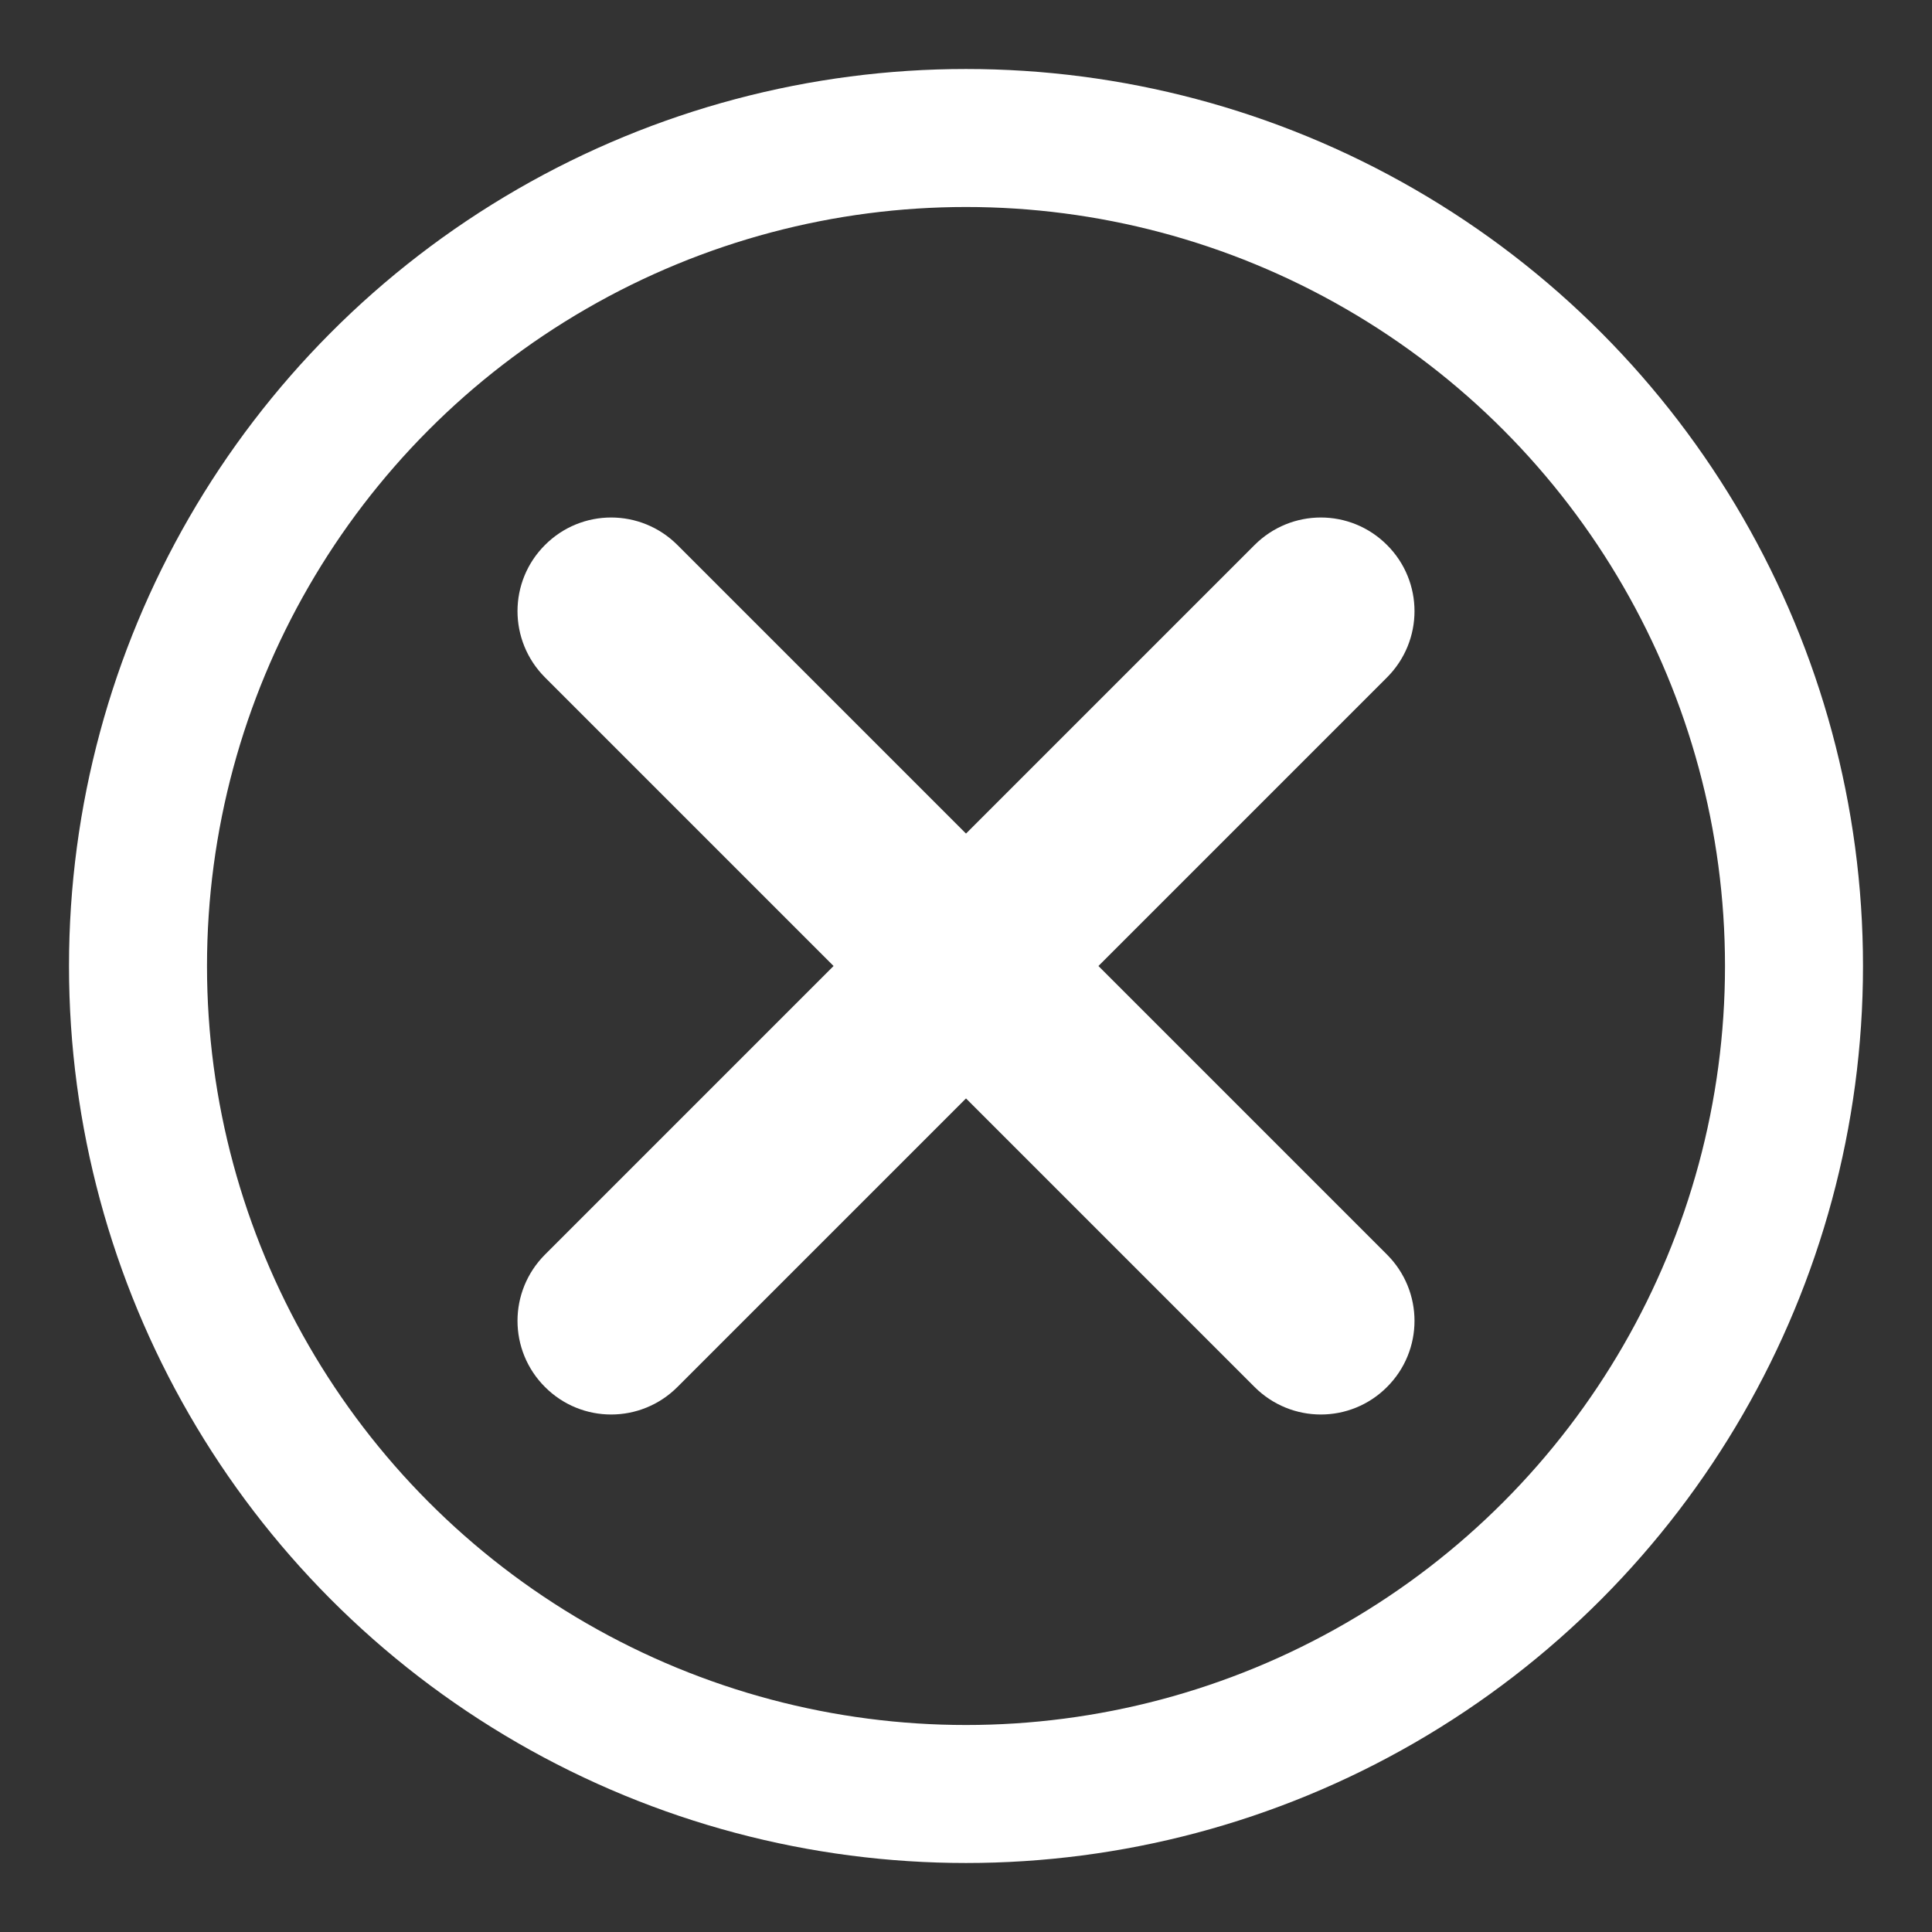 <?xml version="1.0" encoding="UTF-8"?>
<svg width="14px" height="14px" viewBox="0 0 14 14" version="1.1" xmlns="http://www.w3.org/2000/svg" xmlns:xlink="http://www.w3.org/1999/xlink">
    <rect x="0" y="0" width="14" height="14" fill="#333333" stroke="none"/>
    <!-- Generator: Sketch 62 (91390) - https://sketch.com -->
    <title>Button/close/dark</title>
    <desc>Created with Sketch.</desc>
    <g id="Button/close/dark" stroke="none" stroke-width="1" fill="none" fill-rule="evenodd">
        <circle id="Oval" stroke="#FFFFFF" cx="7" cy="7" r="6"></circle>
        <path d="M9.268,4.126 L4.126,9.268 C3.958,9.436 3.958,9.707 4.126,9.874 C4.293,10.042 4.564,10.042 4.732,9.874 L9.874,4.732 C10.042,4.564 10.042,4.293 9.874,4.126 C9.707,3.958 9.436,3.958 9.268,4.126 Z" id="Shape" stroke="#FFFFFF" stroke-width="0.5" fill="#FFFFFF" fill-rule="nonzero" transform="translate(7, 7) rotate(-270) translate(-7, -7) "></path>
        <path d="M4.126,4.732 L9.268,9.874 C9.436,10.042 9.707,10.042 9.874,9.874 C10.042,9.707 10.042,9.436 9.874,9.268 L4.732,4.126 C4.564,3.958 4.293,3.958 4.126,4.126 C3.958,4.293 3.958,4.564 4.126,4.732 Z" id="Shape" stroke="#FFFFFF" stroke-width="0.5" fill="#FFFFFF" fill-rule="nonzero" transform="translate(7, 7) rotate(-270) translate(-7, -7) "></path>
    </g>
</svg>